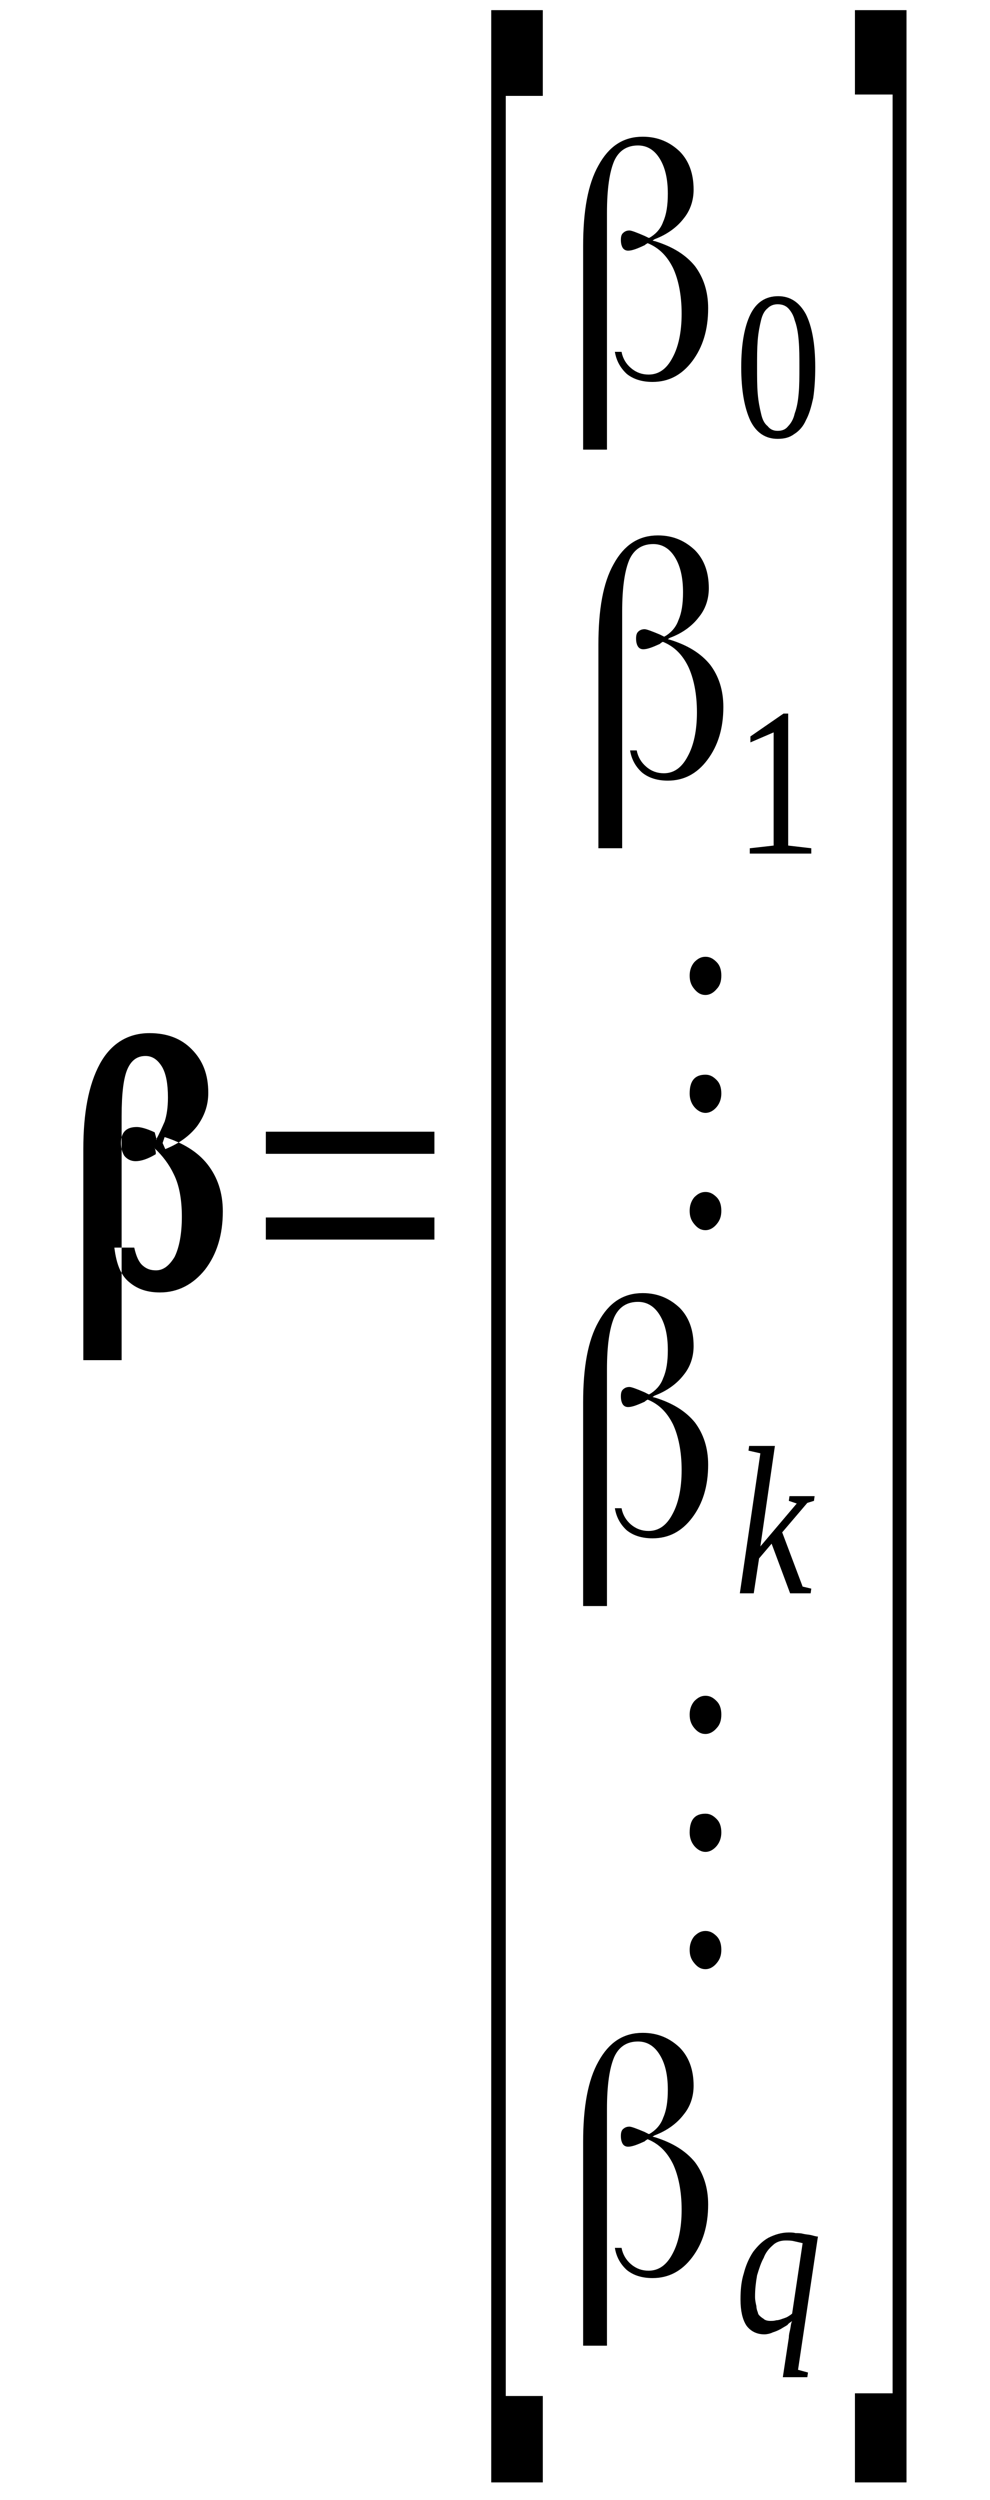 <?xml version='1.0' encoding='UTF-8'?>
<!-- This file was generated by dvisvgm 1.15.1 -->
<svg height='106pt' version='1.1' viewBox='0 -106 42 106' width='42pt' xmlns='http://www.w3.org/2000/svg' xmlns:xlink='http://www.w3.org/1999/xlink'>
<defs>
<clipPath id='clip1'>
<path clip-rule='evenodd' d='M0 -105.996H41.96V-0.029H0V-105.996'/>
</clipPath>
</defs>
<g id='page1'>
<g>
<path clip-path='url(#clip1)' d='M5.695 -53.098C5.777 -52.731 5.891 -52.473 6.059 -52.332C6.227 -52.188 6.395 -52.133 6.621 -52.133C6.93 -52.133 7.18 -52.332 7.406 -52.7C7.602 -53.098 7.715 -53.668 7.715 -54.407C7.715 -55.145 7.602 -55.742 7.379 -56.196C7.18 -56.621 6.898 -56.992 6.563 -57.305C6.563 -57.305 6.563 -57.219 6.563 -57.075V-57.332C6.621 -57.16 6.621 -57.047 6.59 -57.047C6.254 -56.848 5.977 -56.762 5.75 -56.762C5.555 -56.762 5.387 -56.848 5.273 -56.992C5.188 -57.133 5.133 -57.305 5.133 -57.532C5.133 -57.758 5.188 -57.93 5.301 -58.043C5.414 -58.157 5.582 -58.211 5.805 -58.211C5.945 -58.211 6.199 -58.157 6.563 -57.985L6.648 -57.672H6.621C6.762 -57.93 6.871 -58.184 6.984 -58.438C7.07 -58.696 7.125 -59.035 7.125 -59.461C7.125 -60.059 7.039 -60.485 6.871 -60.77C6.676 -61.082 6.453 -61.223 6.172 -61.223C5.836 -61.223 5.582 -61.055 5.414 -60.684C5.246 -60.313 5.16 -59.66 5.16 -58.668V-48.325H3.535V-57.274C3.535 -58.809 3.758 -60 4.234 -60.883C4.711 -61.762 5.441 -62.192 6.34 -62.192C7.098 -62.192 7.688 -61.961 8.133 -61.508C8.613 -61.024 8.836 -60.43 8.836 -59.66C8.836 -59.121 8.668 -58.668 8.359 -58.242C8.023 -57.813 7.574 -57.5 7.012 -57.274L6.898 -57.532L6.984 -57.785C7.77 -57.532 8.387 -57.16 8.809 -56.621C9.227 -56.082 9.453 -55.43 9.453 -54.633C9.453 -53.637 9.199 -52.813 8.695 -52.16C8.191 -51.535 7.547 -51.196 6.789 -51.196C6.254 -51.196 5.836 -51.336 5.496 -51.621C5.133 -51.907 4.938 -52.387 4.852 -53.098H5.695Z' fill-rule='evenodd'/>
<path clip-path='url(#clip1)' d='M11.278 -53.438V-54.375H18.43V-53.438H11.278ZM11.278 -57.074V-58.012H18.43V-57.074H11.278Z' fill-rule='evenodd'/>
<path clip-path='url(#clip1)' d='M20.84 -0.738V-105.57H23.028V-101.934H21.457V-4.402H23.028V-0.738H20.84Z' fill-rule='evenodd'/>
<path clip-path='url(#clip1)' d='M26.368 -91.082C26.422 -90.797 26.563 -90.57 26.758 -90.402C26.985 -90.203 27.239 -90.117 27.516 -90.117C27.938 -90.117 28.274 -90.344 28.528 -90.828C28.778 -91.281 28.918 -91.906 28.918 -92.703C28.918 -93.496 28.778 -94.152 28.555 -94.633C28.301 -95.145 27.965 -95.484 27.489 -95.684C27.489 -95.684 27.489 -95.684 27.461 -95.684V-95.684C27.434 -95.656 27.407 -95.656 27.348 -95.602C27.04 -95.457 26.817 -95.371 26.649 -95.371C26.563 -95.371 26.481 -95.402 26.422 -95.484C26.368 -95.57 26.34 -95.684 26.34 -95.828C26.34 -95.969 26.368 -96.055 26.422 -96.109C26.481 -96.168 26.563 -96.227 26.703 -96.227C26.79 -96.227 27.012 -96.141 27.348 -95.996L27.516 -95.914H27.547C27.797 -96.055 28.024 -96.281 28.133 -96.594C28.274 -96.906 28.332 -97.305 28.332 -97.789C28.332 -98.414 28.219 -98.895 27.993 -99.266C27.77 -99.633 27.461 -99.832 27.067 -99.832C26.59 -99.832 26.254 -99.606 26.059 -99.18C25.864 -98.727 25.75 -98.016 25.75 -96.965V-86.934H24.739V-95.57C24.739 -97.047 24.938 -98.184 25.387 -98.981C25.836 -99.805 26.45 -100.203 27.266 -100.203C27.911 -100.203 28.415 -99.977 28.836 -99.578C29.227 -99.18 29.426 -98.641 29.426 -97.957C29.426 -97.504 29.286 -97.078 29.004 -96.734C28.723 -96.367 28.301 -96.055 27.77 -95.856L27.684 -95.797L27.797 -95.77C28.528 -95.543 29.086 -95.203 29.481 -94.719C29.844 -94.234 30.043 -93.641 30.043 -92.93C30.043 -92.02 29.817 -91.281 29.368 -90.684C28.918 -90.09 28.36 -89.805 27.684 -89.805C27.239 -89.805 26.872 -89.918 26.59 -90.145C26.313 -90.402 26.145 -90.715 26.086 -91.082H26.368Z' fill-rule='evenodd'/>
<path clip-path='url(#clip1)' d='M34.586 -90.43C34.586 -89.945 34.559 -89.52 34.5 -89.121C34.418 -88.754 34.332 -88.441 34.192 -88.184C34.082 -87.93 33.914 -87.731 33.688 -87.59C33.493 -87.445 33.266 -87.391 32.989 -87.391C32.481 -87.391 32.09 -87.645 31.836 -88.156C31.586 -88.695 31.446 -89.434 31.446 -90.43C31.446 -91.422 31.586 -92.16 31.836 -92.672C32.09 -93.184 32.481 -93.441 33.016 -93.441C33.52 -93.441 33.914 -93.184 34.192 -92.672C34.446 -92.16 34.586 -91.422 34.586 -90.43ZM33.914 -90.43C33.914 -90.856 33.914 -91.223 33.883 -91.566C33.856 -91.906 33.801 -92.191 33.715 -92.418C33.661 -92.644 33.547 -92.816 33.438 -92.93C33.325 -93.043 33.184 -93.098 32.989 -93.098C32.821 -93.098 32.68 -93.043 32.567 -92.93C32.426 -92.816 32.34 -92.644 32.286 -92.418C32.231 -92.191 32.172 -91.906 32.145 -91.566C32.118 -91.223 32.118 -90.856 32.118 -90.43C32.118 -90.031 32.118 -89.633 32.145 -89.32C32.172 -88.981 32.231 -88.695 32.286 -88.469C32.34 -88.215 32.426 -88.043 32.567 -87.93C32.68 -87.785 32.821 -87.731 32.989 -87.731C33.184 -87.731 33.325 -87.785 33.438 -87.93C33.547 -88.043 33.661 -88.215 33.715 -88.469C33.801 -88.695 33.856 -88.981 33.883 -89.32C33.914 -89.633 33.914 -90.031 33.914 -90.43Z' fill-rule='evenodd'/>
<path clip-path='url(#clip1)' d='M27.012 -74.18C27.067 -73.895 27.207 -73.668 27.407 -73.496C27.629 -73.297 27.883 -73.211 28.165 -73.211C28.582 -73.211 28.918 -73.441 29.172 -73.922C29.426 -74.379 29.567 -75.004 29.567 -75.797C29.567 -76.594 29.426 -77.246 29.2 -77.731C28.95 -78.242 28.61 -78.582 28.133 -78.781C28.133 -78.781 28.133 -78.781 28.106 -78.781V-78.781C28.078 -78.754 28.051 -78.754 27.993 -78.695C27.684 -78.555 27.461 -78.469 27.293 -78.469C27.207 -78.469 27.125 -78.496 27.067 -78.582C27.012 -78.668 26.985 -78.781 26.985 -78.922C26.985 -79.066 27.012 -79.148 27.067 -79.207C27.125 -79.266 27.207 -79.32 27.348 -79.32C27.434 -79.32 27.657 -79.234 27.993 -79.094L28.165 -79.008H28.192C28.442 -79.148 28.668 -79.379 28.778 -79.691C28.918 -80.004 28.977 -80.398 28.977 -80.883C28.977 -81.508 28.864 -81.992 28.641 -82.359C28.415 -82.731 28.106 -82.93 27.715 -82.93C27.239 -82.93 26.899 -82.703 26.703 -82.273C26.508 -81.82 26.395 -81.109 26.395 -80.059V-70.031H25.387V-78.668C25.387 -80.145 25.582 -81.281 26.032 -82.078C26.481 -82.898 27.098 -83.297 27.911 -83.297C28.555 -83.297 29.059 -83.07 29.481 -82.672C29.875 -82.273 30.071 -81.734 30.071 -81.055C30.071 -80.598 29.93 -80.172 29.649 -79.832C29.368 -79.461 28.95 -79.148 28.415 -78.953L28.332 -78.895L28.442 -78.867C29.172 -78.641 29.735 -78.297 30.125 -77.816C30.493 -77.332 30.688 -76.734 30.688 -76.023C30.688 -75.117 30.461 -74.379 30.012 -73.781C29.567 -73.184 29.004 -72.898 28.332 -72.898C27.883 -72.898 27.516 -73.016 27.239 -73.242C26.957 -73.496 26.79 -73.809 26.731 -74.18H27.012Z' fill-rule='evenodd'/>
<path clip-path='url(#clip1)' d='M33.438 -70.145L34.418 -70.031V-69.805H31.809V-70.031L32.821 -70.145V-74.945L31.836 -74.52V-74.773L33.239 -75.742H33.438V-70.145Z' fill-rule='evenodd'/>
<path clip-path='url(#clip1)' d='M29.93 -55.457C30.125 -55.457 30.266 -55.371 30.407 -55.23C30.547 -55.086 30.602 -54.887 30.602 -54.66C30.602 -54.434 30.547 -54.262 30.407 -54.094C30.266 -53.922 30.098 -53.836 29.93 -53.836C29.735 -53.836 29.594 -53.922 29.453 -54.094C29.313 -54.262 29.258 -54.434 29.258 -54.66C29.258 -54.859 29.313 -55.059 29.453 -55.23C29.594 -55.371 29.735 -55.457 29.93 -55.457ZM29.93 -60.43C30.125 -60.43 30.266 -60.344 30.407 -60.199C30.547 -60.059 30.602 -59.859 30.602 -59.633C30.602 -59.434 30.547 -59.234 30.407 -59.063C30.266 -58.895 30.098 -58.809 29.93 -58.809C29.762 -58.809 29.594 -58.895 29.453 -59.063C29.313 -59.234 29.258 -59.434 29.258 -59.633C29.258 -60.172 29.481 -60.43 29.93 -60.43ZM29.93 -65.43C30.125 -65.43 30.266 -65.344 30.407 -65.199C30.547 -65.059 30.602 -64.859 30.602 -64.633C30.602 -64.406 30.547 -64.207 30.407 -64.066C30.266 -63.895 30.098 -63.809 29.93 -63.809C29.735 -63.809 29.594 -63.895 29.453 -64.066C29.313 -64.234 29.258 -64.406 29.258 -64.633C29.258 -64.832 29.313 -65.031 29.453 -65.199C29.594 -65.344 29.735 -65.43 29.93 -65.43Z' fill-rule='evenodd'/>
<path clip-path='url(#clip1)' d='M26.368 -42.047C26.422 -41.762 26.563 -41.535 26.758 -41.363C26.985 -41.168 27.239 -41.082 27.516 -41.082C27.938 -41.082 28.274 -41.309 28.528 -41.793C28.778 -42.246 28.918 -42.871 28.918 -43.668C28.918 -44.461 28.778 -45.113 28.555 -45.598C28.301 -46.109 27.965 -46.449 27.489 -46.648C27.489 -46.648 27.489 -46.648 27.461 -46.648V-46.648C27.434 -46.621 27.407 -46.621 27.348 -46.562C27.04 -46.422 26.817 -46.336 26.649 -46.336C26.563 -46.336 26.481 -46.363 26.422 -46.449C26.368 -46.535 26.34 -46.648 26.34 -46.793C26.34 -46.934 26.368 -47.02 26.422 -47.074C26.481 -47.133 26.563 -47.188 26.703 -47.188C26.79 -47.188 27.012 -47.105 27.348 -46.961L27.516 -46.875H27.547C27.797 -47.02 28.024 -47.246 28.133 -47.559C28.274 -47.871 28.332 -48.27 28.332 -48.75C28.332 -49.375 28.219 -49.859 27.993 -50.23C27.77 -50.598 27.461 -50.797 27.067 -50.797C26.59 -50.797 26.254 -50.57 26.059 -50.145C25.864 -49.688 25.75 -48.98 25.75 -47.926V-37.898H24.739V-46.535C24.739 -48.012 24.938 -49.148 25.387 -49.945C25.836 -50.77 26.45 -51.168 27.266 -51.168C27.911 -51.168 28.415 -50.938 28.836 -50.543C29.227 -50.145 29.426 -49.605 29.426 -48.922C29.426 -48.469 29.286 -48.043 29.004 -47.699C28.723 -47.332 28.301 -47.02 27.77 -46.82L27.684 -46.762L27.797 -46.734C28.528 -46.508 29.086 -46.168 29.481 -45.684C29.844 -45.199 30.043 -44.605 30.043 -43.895C30.043 -42.984 29.817 -42.246 29.368 -41.648C28.918 -41.051 28.36 -40.77 27.684 -40.77C27.239 -40.77 26.872 -40.883 26.59 -41.109C26.313 -41.363 26.145 -41.676 26.086 -42.047H26.368Z' fill-rule='evenodd'/>
<path clip-path='url(#clip1)' d='M32.258 -44.375L31.754 -44.488L31.782 -44.688H32.875L32.258 -40.426L33.801 -42.246L33.465 -42.359L33.493 -42.559H34.559L34.532 -42.359L34.25 -42.273L33.184 -41.023L34.051 -38.723L34.418 -38.637L34.391 -38.438H33.52L32.735 -40.543L32.203 -39.918L31.977 -38.438H31.387L32.258 -44.375Z' fill-rule='evenodd'/>
<path clip-path='url(#clip1)' d='M29.93 -24.121C30.125 -24.121 30.266 -24.035 30.407 -23.895C30.547 -23.75 30.602 -23.551 30.602 -23.324C30.602 -23.098 30.547 -22.926 30.407 -22.758C30.266 -22.586 30.098 -22.5 29.93 -22.5C29.735 -22.5 29.594 -22.586 29.453 -22.758C29.313 -22.926 29.258 -23.098 29.258 -23.324C29.258 -23.523 29.313 -23.723 29.453 -23.895C29.594 -24.035 29.735 -24.121 29.93 -24.121ZM29.93 -29.094C30.125 -29.094 30.266 -29.008 30.407 -28.863C30.547 -28.723 30.602 -28.523 30.602 -28.297C30.602 -28.098 30.547 -27.898 30.407 -27.727C30.266 -27.559 30.098 -27.473 29.93 -27.473C29.762 -27.473 29.594 -27.559 29.453 -27.727C29.313 -27.898 29.258 -28.098 29.258 -28.297C29.258 -28.836 29.481 -29.094 29.93 -29.094ZM29.93 -34.094C30.125 -34.094 30.266 -34.008 30.407 -33.863C30.547 -33.723 30.602 -33.523 30.602 -33.297C30.602 -33.07 30.547 -32.871 30.407 -32.727C30.266 -32.559 30.098 -32.473 29.93 -32.473C29.735 -32.473 29.594 -32.559 29.453 -32.727C29.313 -32.898 29.258 -33.07 29.258 -33.297C29.258 -33.496 29.313 -33.695 29.453 -33.863C29.594 -34.008 29.735 -34.094 29.93 -34.094Z' fill-rule='evenodd'/>
<path clip-path='url(#clip1)' d='M26.368 -10.684C26.422 -10.399 26.563 -10.172 26.758 -10C26.985 -9.801 27.239 -9.715 27.516 -9.715C27.938 -9.715 28.274 -9.945 28.528 -10.426C28.778 -10.883 28.918 -11.508 28.918 -12.301C28.918 -13.098 28.778 -13.75 28.555 -14.234C28.301 -14.746 27.965 -15.086 27.489 -15.285C27.489 -15.285 27.489 -15.285 27.461 -15.285V-15.285C27.434 -15.258 27.407 -15.258 27.348 -15.199C27.04 -15.059 26.817 -14.973 26.649 -14.973C26.563 -14.973 26.481 -15 26.422 -15.086C26.368 -15.172 26.34 -15.285 26.34 -15.426C26.34 -15.57 26.368 -15.652 26.422 -15.711C26.481 -15.766 26.563 -15.824 26.703 -15.824C26.79 -15.824 27.012 -15.738 27.348 -15.598L27.516 -15.512H27.547C27.797 -15.652 28.024 -15.883 28.133 -16.195C28.274 -16.508 28.332 -16.902 28.332 -17.387C28.332 -18.012 28.219 -18.496 27.993 -18.863C27.77 -19.234 27.461 -19.434 27.067 -19.434C26.59 -19.434 26.254 -19.207 26.059 -18.777C25.864 -18.324 25.75 -17.613 25.75 -16.562V-6.535H24.739V-15.172C24.739 -16.648 24.938 -17.785 25.387 -18.582C25.836 -19.402 26.45 -19.801 27.266 -19.801C27.911 -19.801 28.415 -19.574 28.836 -19.176C29.227 -18.777 29.426 -18.238 29.426 -17.559C29.426 -17.102 29.286 -16.676 29.004 -16.336C28.723 -15.965 28.301 -15.652 27.77 -15.453L27.684 -15.399L27.797 -15.371C28.528 -15.141 29.086 -14.801 29.481 -14.32C29.844 -13.836 30.043 -13.238 30.043 -12.527C30.043 -11.621 29.817 -10.883 29.368 -10.285C28.918 -9.688 28.36 -9.402 27.684 -9.402C27.239 -9.402 26.872 -9.516 26.59 -9.746C26.313 -10 26.145 -10.312 26.086 -10.684H26.368Z' fill-rule='evenodd'/>
<path clip-path='url(#clip1)' d='M32.68 -7.586C32.762 -7.586 32.848 -7.586 32.93 -7.613C33.016 -7.613 33.098 -7.641 33.184 -7.672C33.266 -7.699 33.352 -7.727 33.407 -7.758C33.493 -7.813 33.547 -7.84 33.606 -7.898L34.051 -10.883C33.942 -10.91 33.801 -10.938 33.688 -10.965C33.575 -10.996 33.438 -10.996 33.325 -10.996C33.129 -10.996 32.93 -10.938 32.789 -10.797C32.621 -10.652 32.481 -10.484 32.399 -10.258C32.286 -10.059 32.203 -9.801 32.118 -9.516C32.063 -9.203 32.032 -8.922 32.032 -8.609C32.032 -8.465 32.063 -8.324 32.09 -8.211C32.09 -8.07 32.145 -7.984 32.172 -7.871C32.231 -7.785 32.313 -7.727 32.399 -7.672C32.453 -7.613 32.567 -7.586 32.68 -7.586ZM33.606 -7.586C33.547 -7.527 33.465 -7.5 33.407 -7.414C33.325 -7.359 33.211 -7.301 33.129 -7.246C33.016 -7.188 32.903 -7.133 32.789 -7.102C32.68 -7.047 32.539 -7.016 32.426 -7.016C32.09 -7.016 31.836 -7.16 31.668 -7.387C31.5 -7.641 31.415 -8.012 31.415 -8.496C31.415 -8.891 31.446 -9.262 31.555 -9.602C31.641 -9.945 31.782 -10.258 31.95 -10.512C32.145 -10.766 32.34 -10.965 32.594 -11.109C32.875 -11.25 33.157 -11.336 33.465 -11.336C33.547 -11.336 33.661 -11.336 33.746 -11.309C33.856 -11.309 33.969 -11.309 34.082 -11.277C34.192 -11.25 34.305 -11.25 34.418 -11.223C34.532 -11.195 34.614 -11.164 34.7 -11.164L33.856 -5.512L34.278 -5.398L34.25 -5.199H33.211L33.465 -6.875C33.465 -6.988 33.493 -7.102 33.52 -7.215C33.547 -7.328 33.547 -7.473 33.606 -7.586Z' fill-rule='evenodd'/>
<path clip-path='url(#clip1)' d='M38.458 -0.738H36.27V-4.516H37.868V-101.992H36.27V-105.57H38.458V-0.738Z' fill-rule='evenodd'/>
</g>
</g>
</svg>
